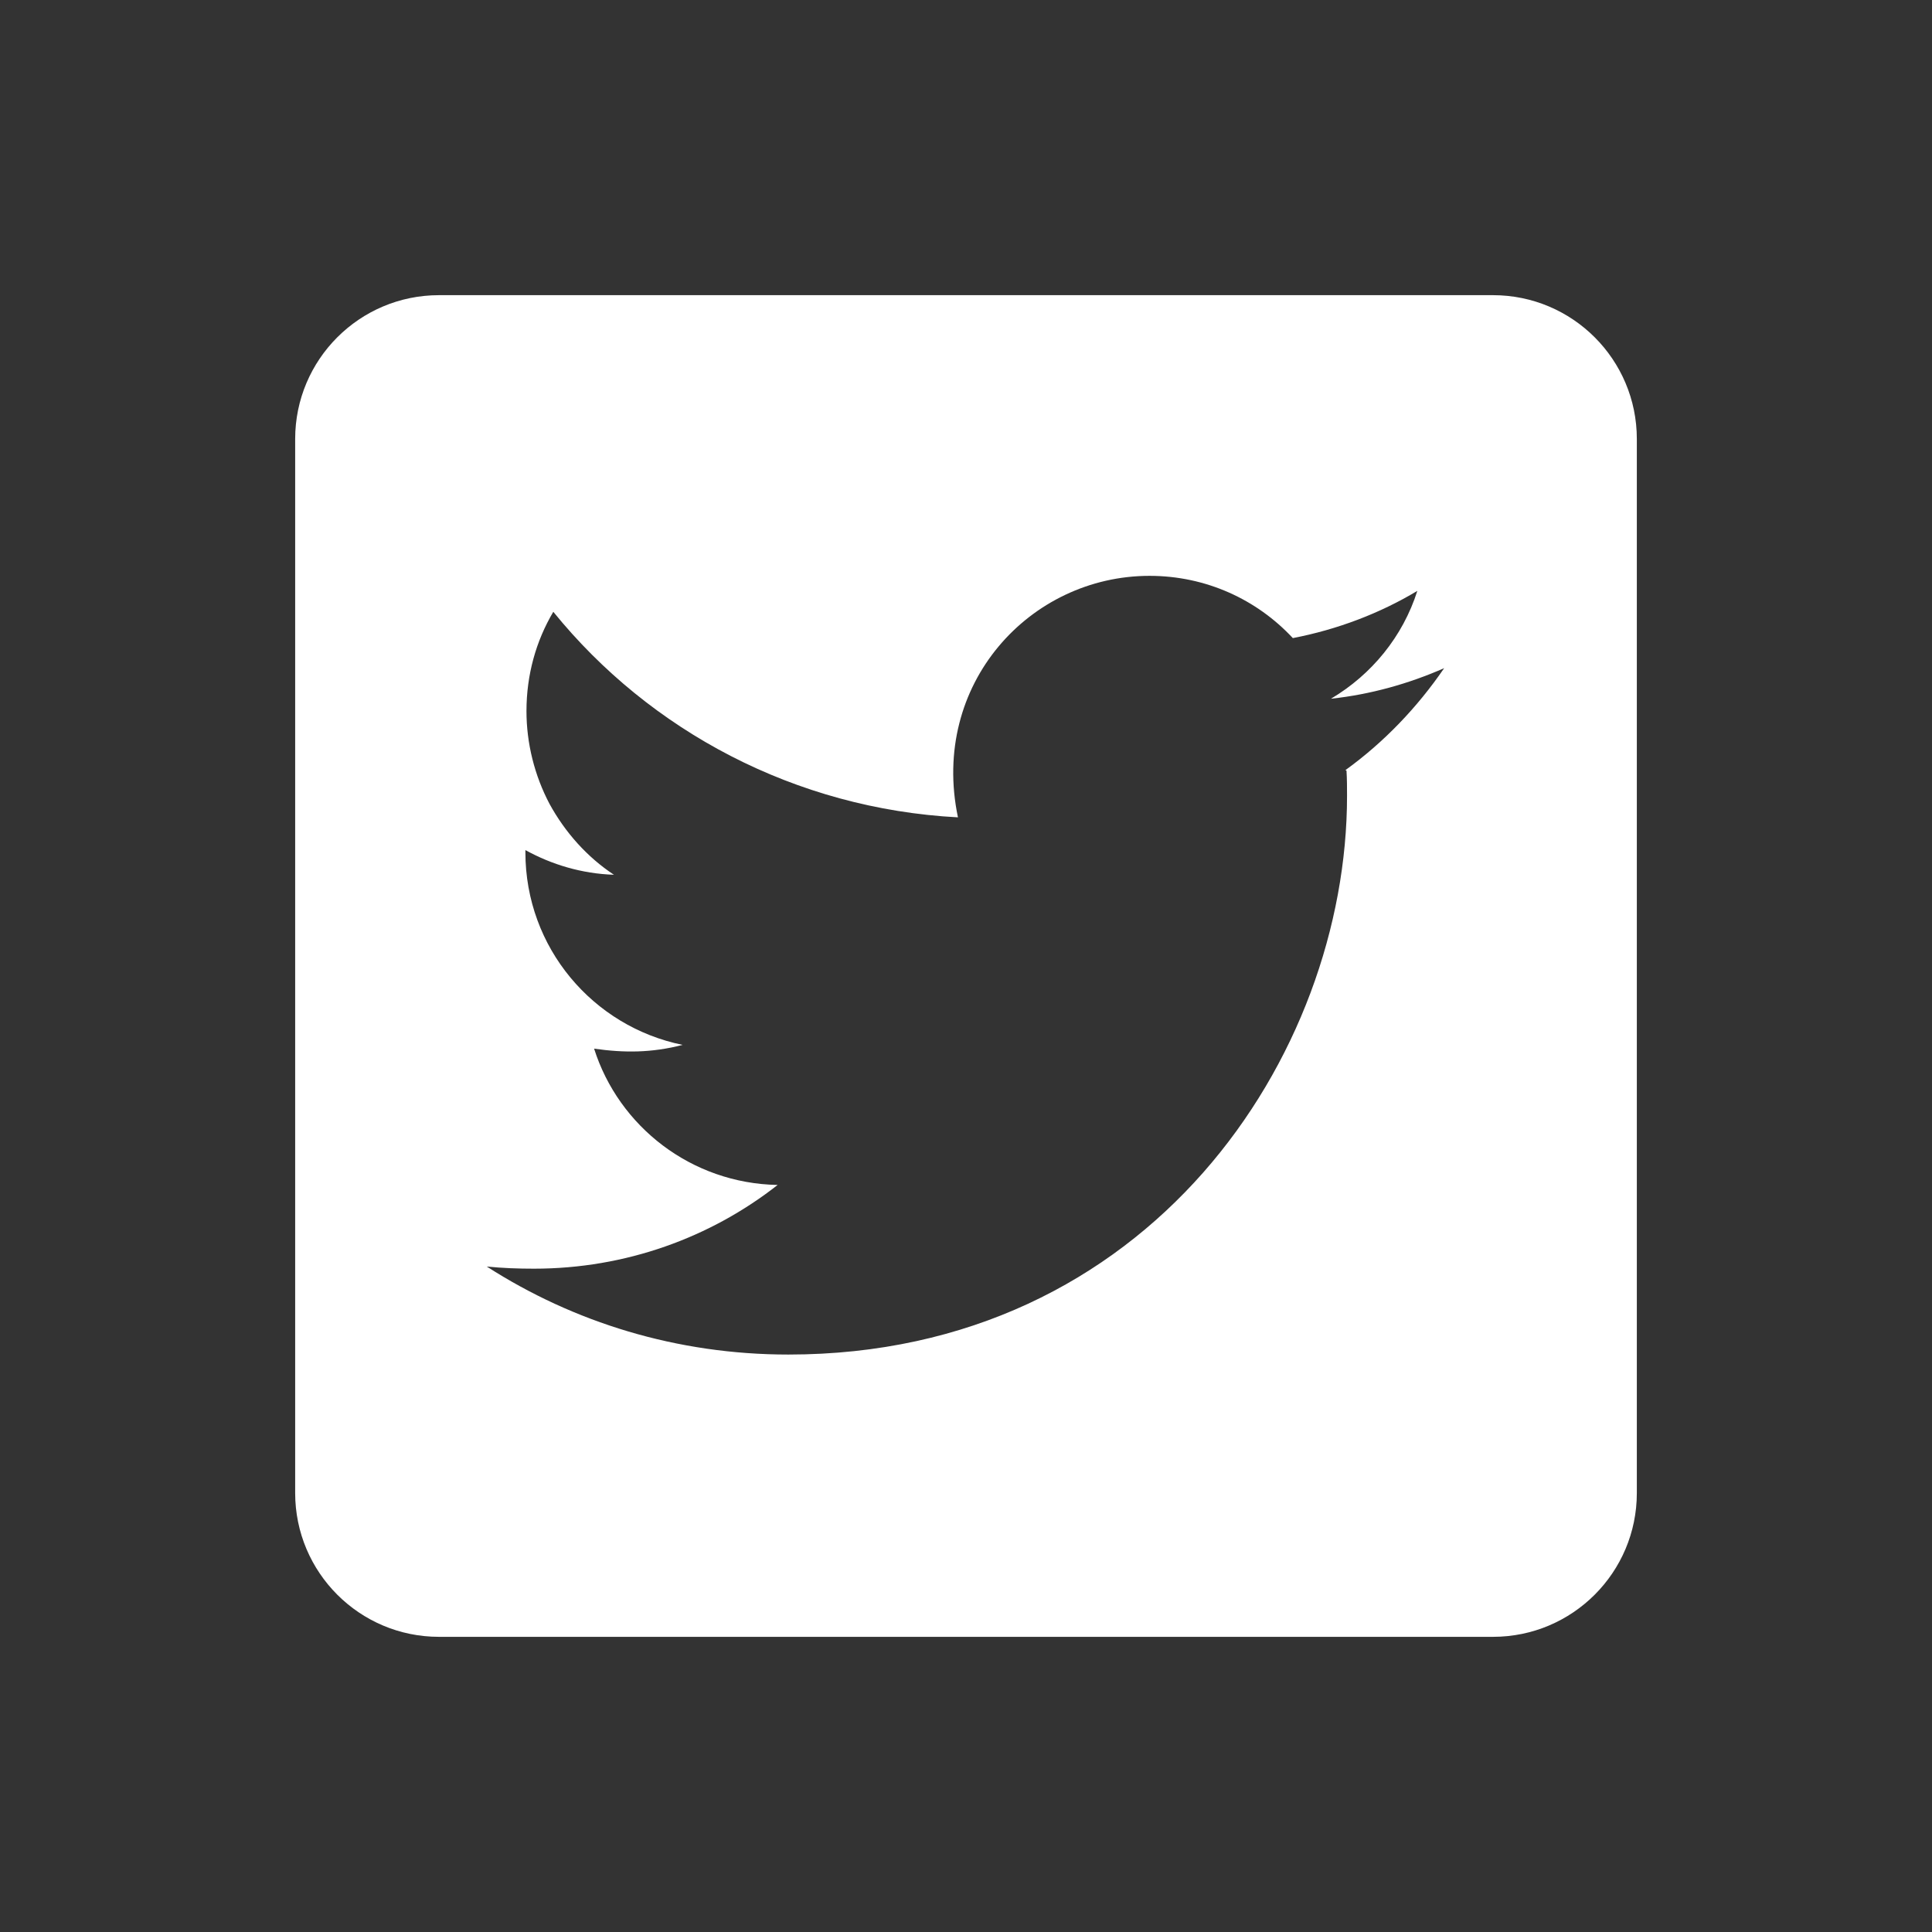 <?xml version="1.0" encoding="UTF-8"?><svg id="Layer_1" xmlns="http://www.w3.org/2000/svg" viewBox="0 0 36 36"><rect x="0" y="0" width="36" height="36" fill="#333333" stroke="none"/><defs><style>.cls-1{fill:#fff;}</style></defs><path class="cls-1" d="M27.82,5.5H8.18c-1.48,0-2.68,1.2-2.68,2.68V27.82c0,1.48,1.2,2.68,2.68,2.68H27.82c1.48,0,2.68-1.2,2.68-2.68V8.18c0-1.48-1.2-2.68-2.68-2.68Zm-2.73,8.86c.01,.16,.01,.32,.01,.47,0,4.84-3.68,10.41-10.41,10.41-2.08,0-4-.6-5.62-1.64,.3,.03,.58,.04,.88,.04,1.71,0,3.29-.58,4.54-1.56-1.61-.03-2.96-1.09-3.42-2.54,.56,.08,1.07,.08,1.65-.07-1.67-.34-2.93-1.81-2.93-3.59v-.04c.49,.27,1.05,.44,1.65,.46-.5-.33-.91-.79-1.2-1.32-.28-.53-.43-1.13-.43-1.73,0-.68,.18-1.31,.5-1.85,1.8,2.22,4.51,3.67,7.54,3.83-.52-2.48,1.34-4.5,3.57-4.5,1.05,0,2,.44,2.67,1.16,.83-.16,1.62-.46,2.32-.88-.27,.85-.85,1.56-1.61,2.01,.74-.08,1.45-.28,2.11-.57-.5,.73-1.12,1.38-1.84,1.9Z"/></svg>